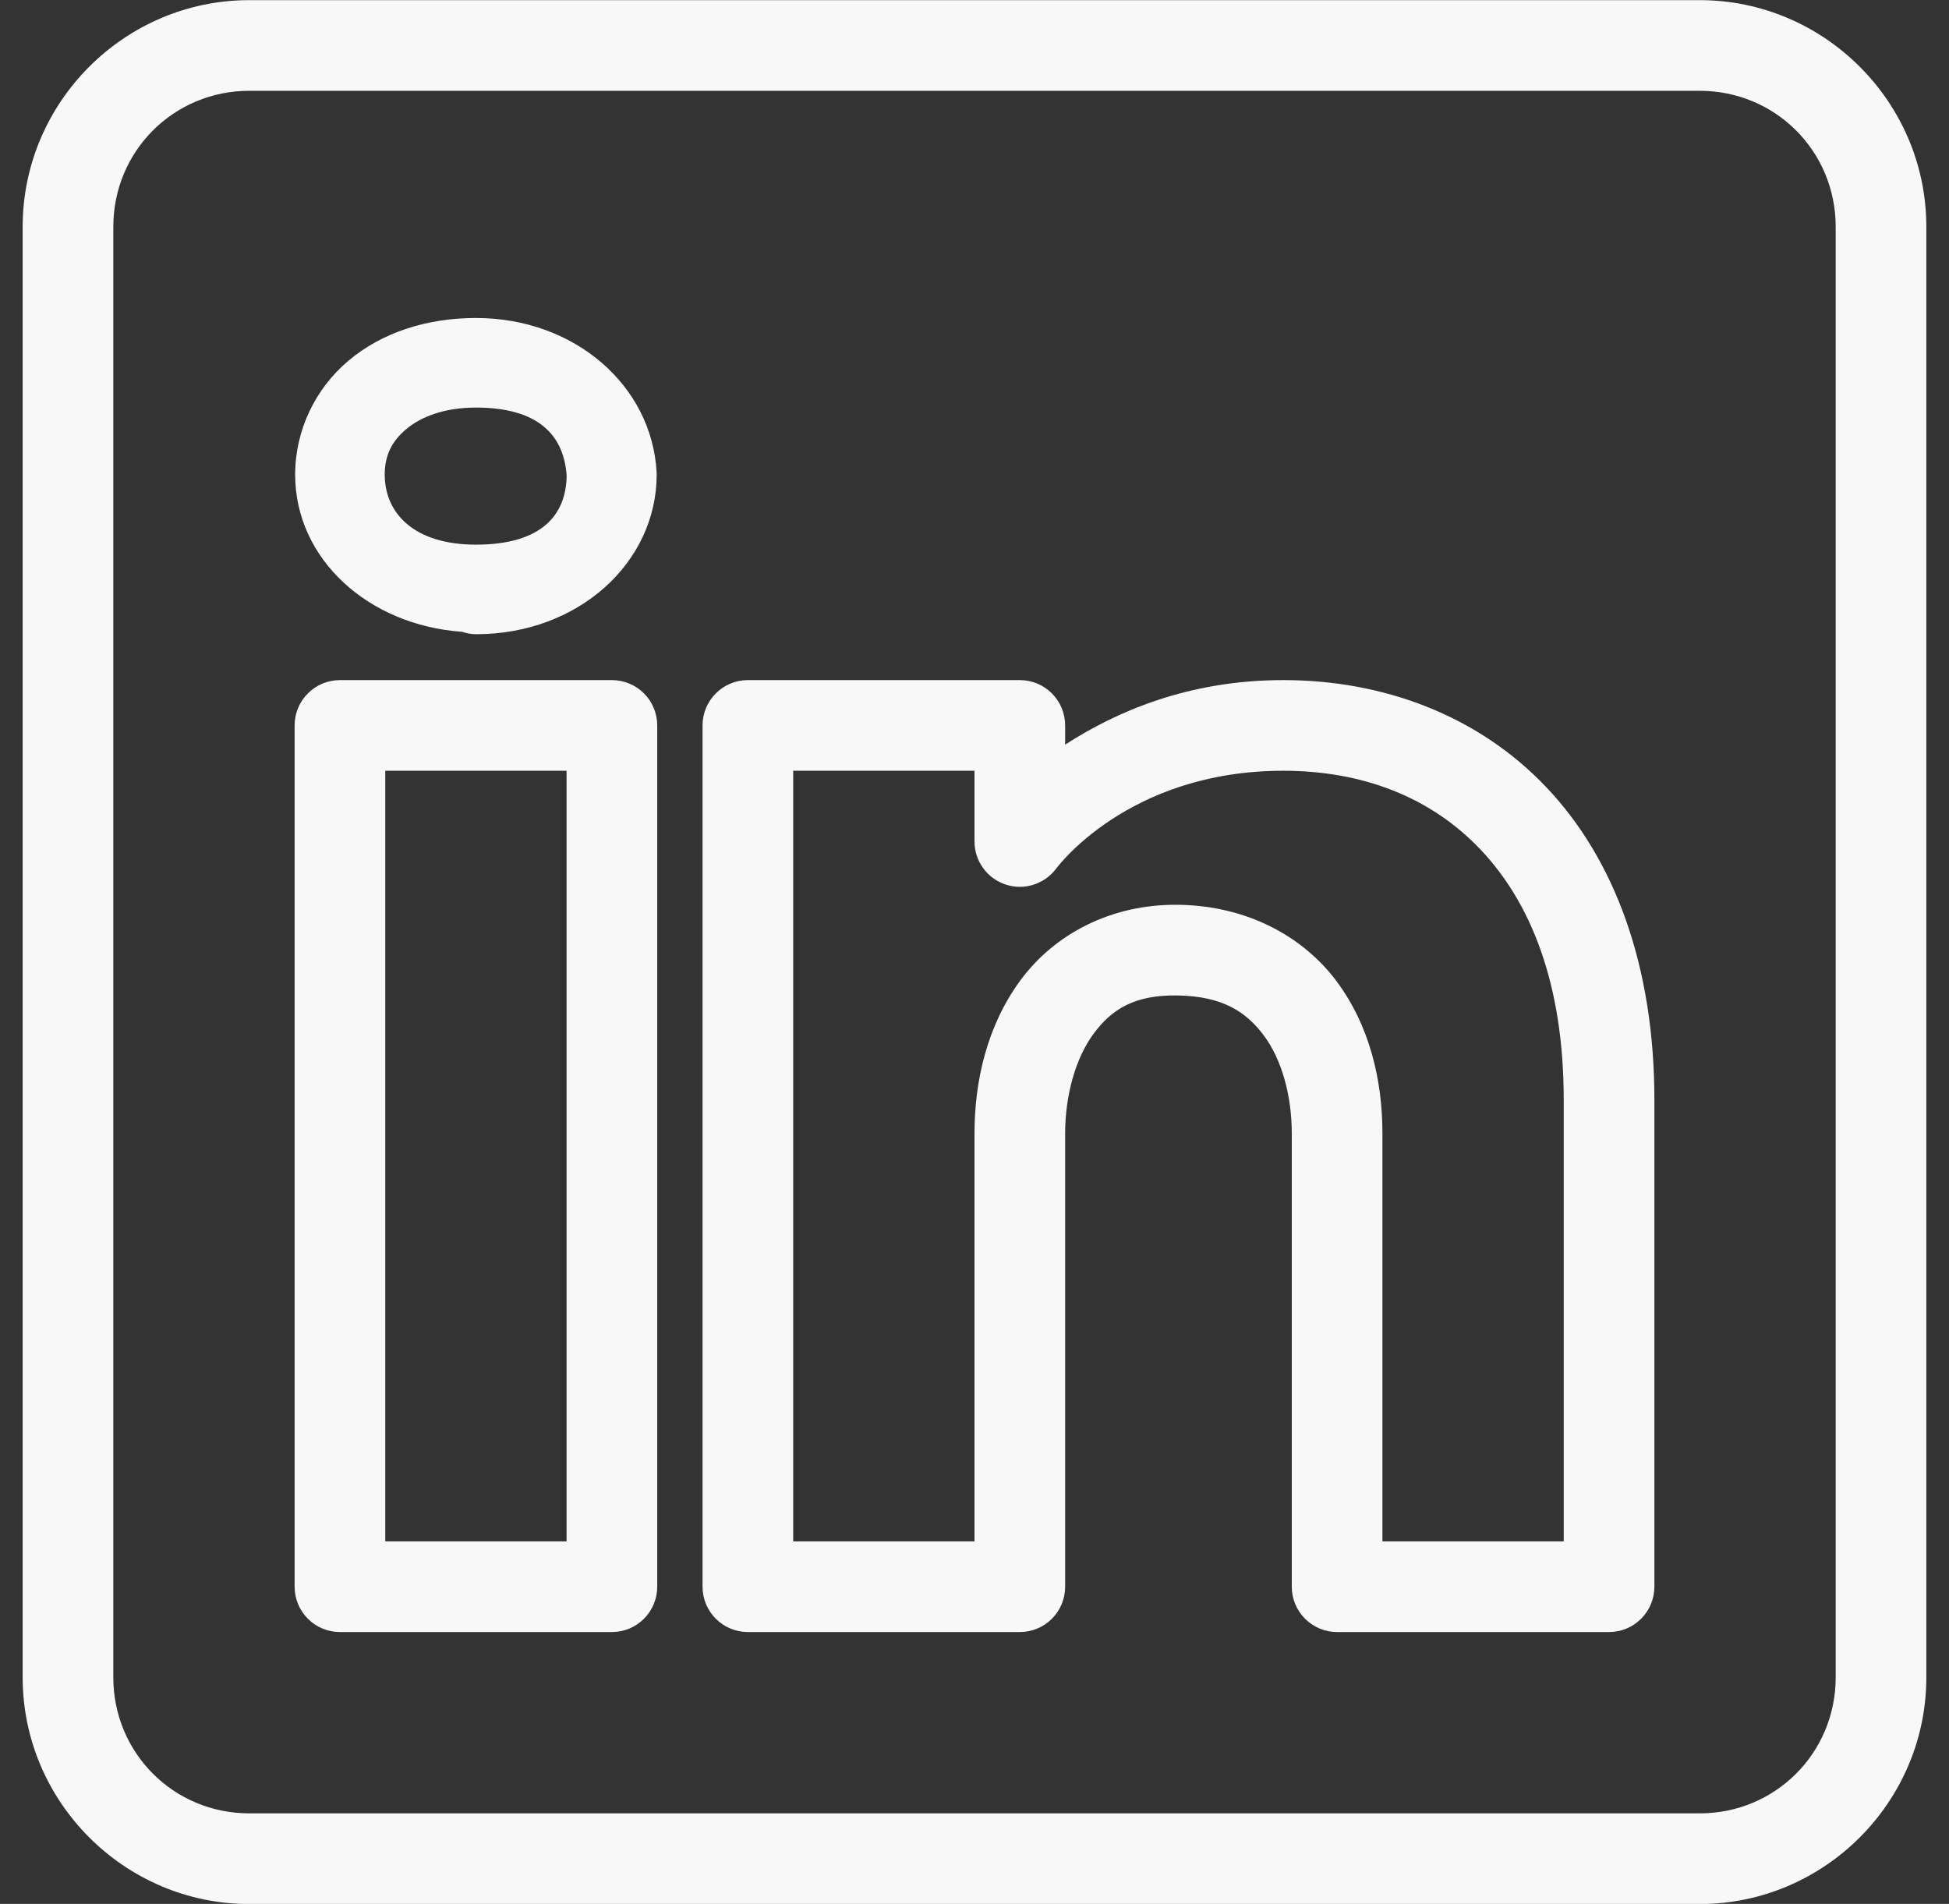 <svg width="43" height="42" viewBox="0 0 43 42" fill="none" xmlns="http://www.w3.org/2000/svg">
<rect x="0" y="0" width="43" height="42" fill="#333333" stroke="none"/>
<path d="M5.5 0.003C2.75 0.003 0.5 2.253 0.5 5.003V37.003C0.5 39.752 2.75 42.003 5.5 42.003H37.5C40.249 42.003 42.5 39.752 42.5 37.003V5.003C42.5 2.253 40.249 0.003 37.5 0.003H5.5ZM5.5 2.003H37.5C39.169 2.003 40.5 3.334 40.5 5.003V37.003C40.5 38.671 39.169 40.003 37.5 40.003H5.5C3.832 40.003 2.5 38.671 2.5 37.003V5.003C2.5 3.334 3.832 2.003 5.5 2.003ZM10.5 7.015C9.405 7.015 8.419 7.342 7.689 7.956C6.96 8.57 6.512 9.487 6.512 10.47C6.512 12.337 8.131 13.793 10.191 13.937L10.195 13.938C10.293 13.972 10.396 13.99 10.5 13.991C12.773 13.991 14.488 12.399 14.488 10.47C14.488 10.452 14.487 10.434 14.486 10.417C14.385 8.517 12.69 7.015 10.5 7.015ZM10.5 8.991C11.892 8.991 12.442 9.613 12.502 10.495C12.49 11.351 11.96 12.015 10.5 12.015C9.115 12.015 8.488 11.305 8.488 10.47C8.488 10.052 8.641 9.737 8.961 9.468C9.281 9.198 9.795 8.991 10.5 8.991ZM7.5 15.003C7.235 15.003 6.98 15.108 6.793 15.296C6.605 15.483 6.5 15.738 6.5 16.003V35.003C6.5 35.268 6.605 35.523 6.793 35.71C6.98 35.898 7.235 36.003 7.5 36.003H13.5C13.765 36.003 14.02 35.898 14.207 35.71C14.395 35.523 14.5 35.268 14.5 35.003V29.138V16.003C14.5 15.738 14.395 15.483 14.207 15.296C14.02 15.108 13.765 15.003 13.5 15.003H7.5ZM16.5 15.003C16.235 15.003 15.98 15.108 15.793 15.296C15.605 15.483 15.5 15.738 15.5 16.003V35.003C15.5 35.268 15.605 35.523 15.793 35.71C15.98 35.898 16.235 36.003 16.5 36.003H22.5C22.765 36.003 23.02 35.898 23.207 35.71C23.395 35.523 23.5 35.268 23.5 35.003V25.003C23.5 24.173 23.726 23.348 24.125 22.808C24.524 22.267 25.026 21.943 25.982 21.96C26.968 21.977 27.49 22.315 27.885 22.845C28.279 23.375 28.5 24.17 28.5 25.003V35.003C28.5 35.268 28.605 35.523 28.793 35.71C28.98 35.898 29.235 36.003 29.5 36.003H35.5C35.765 36.003 36.02 35.898 36.207 35.71C36.395 35.523 36.5 35.268 36.5 35.003V24.265C36.5 21.303 35.623 18.957 34.119 17.37C32.615 15.783 30.524 15.003 28.312 15.003C26.21 15.003 24.611 15.708 23.5 16.427V16.003C23.5 15.738 23.395 15.483 23.207 15.296C23.02 15.108 22.765 15.003 22.5 15.003H16.5ZM8.5 17.003H12.5V29.138V34.003H8.5V17.003ZM17.5 17.003H21.5V18.564C21.5 18.773 21.566 18.977 21.689 19.148C21.811 19.318 21.984 19.445 22.183 19.512C22.382 19.578 22.596 19.581 22.797 19.518C22.997 19.456 23.173 19.332 23.299 19.165C23.299 19.165 24.869 17.003 28.312 17.003C30.066 17.003 31.569 17.585 32.668 18.745C33.767 19.905 34.5 21.691 34.5 24.265V34.003H30.5V25.003C30.5 23.836 30.221 22.63 29.49 21.649C28.76 20.669 27.532 19.986 26.018 19.96C24.495 19.933 23.247 20.63 22.516 21.622C21.784 22.614 21.5 23.833 21.5 25.003V34.003H17.5V17.003Z" fill="#F8F8F8"/>
</svg>

